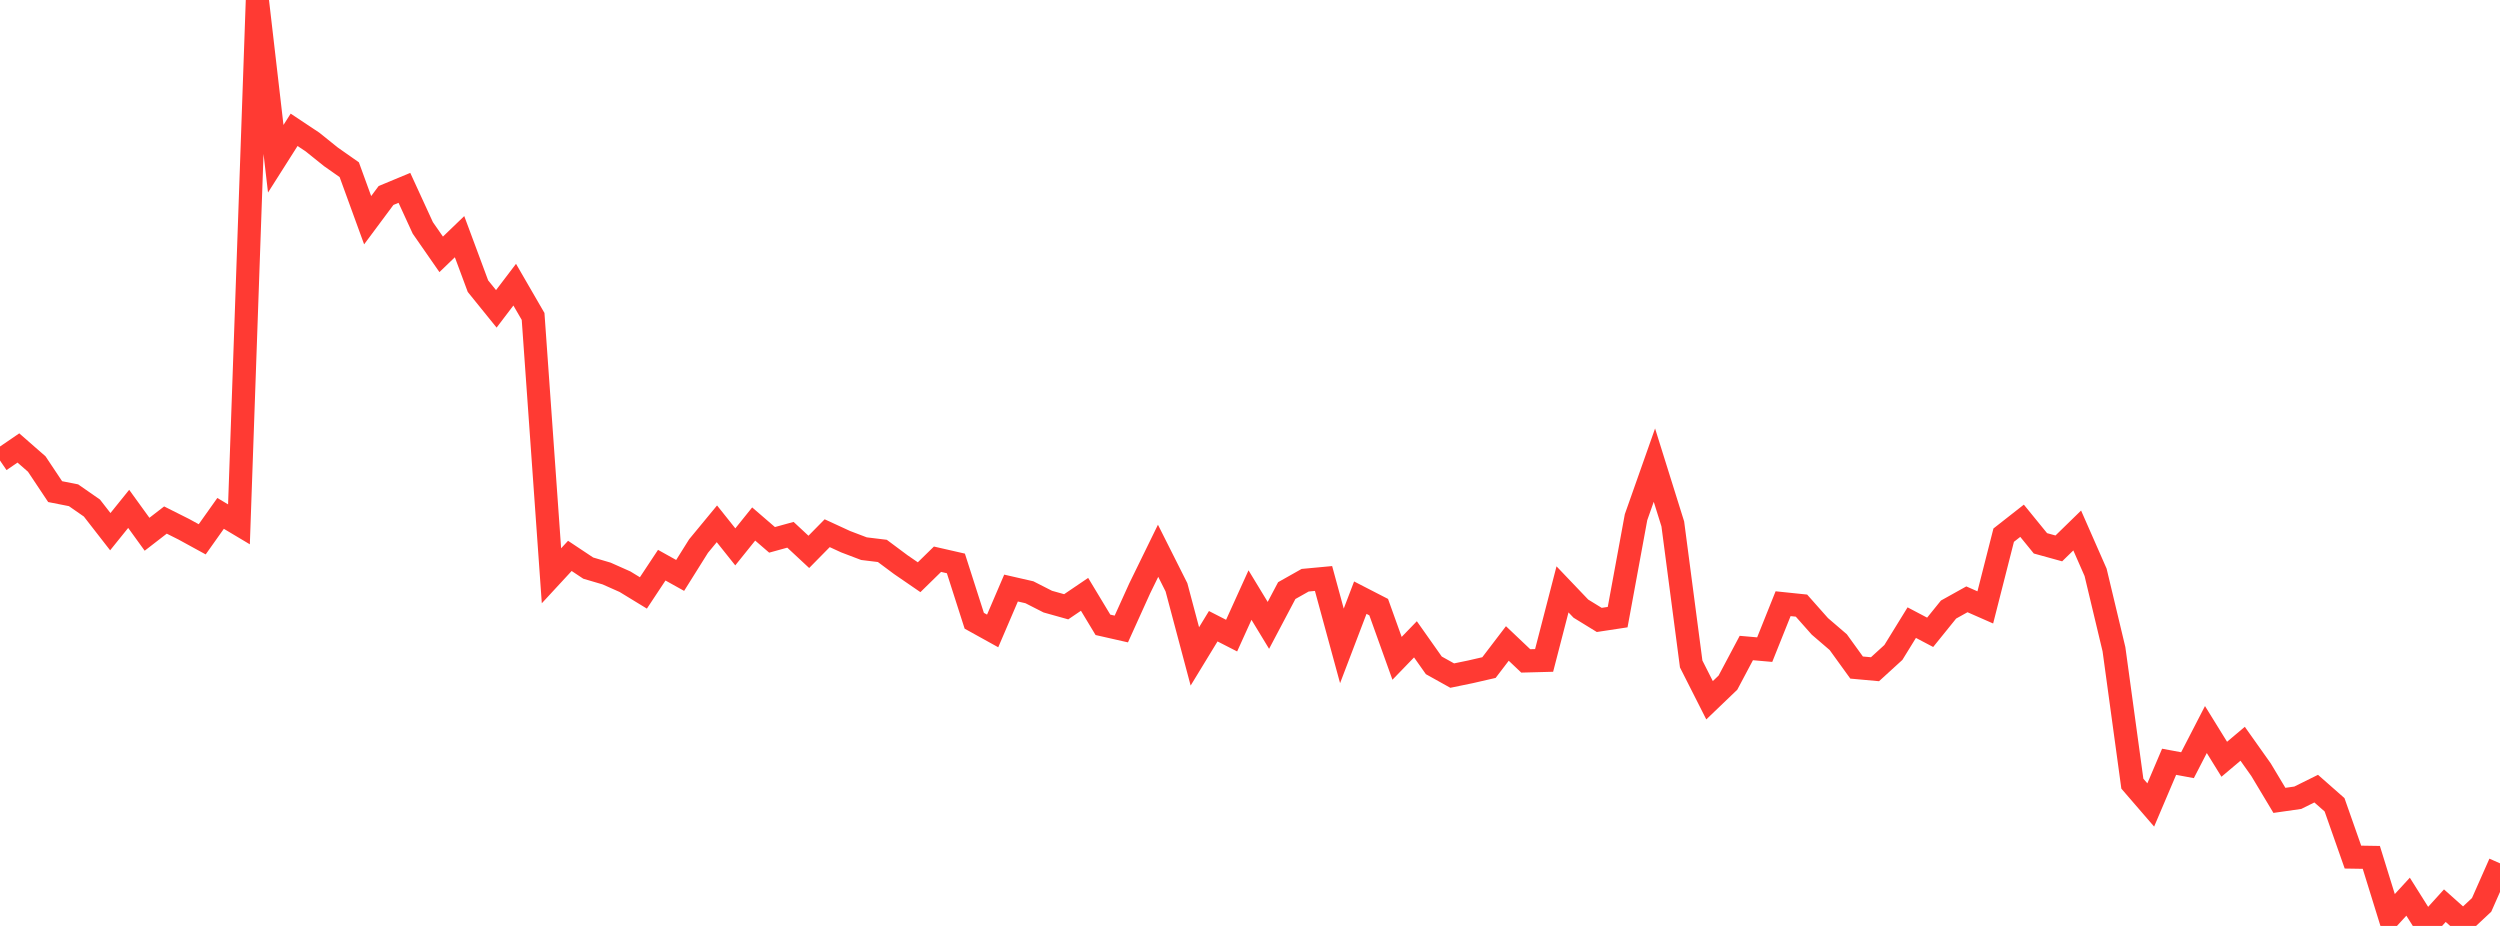 <?xml version="1.0" standalone="no"?>
<!DOCTYPE svg PUBLIC "-//W3C//DTD SVG 1.1//EN" "http://www.w3.org/Graphics/SVG/1.1/DTD/svg11.dtd">

<svg width="135" height="50" viewBox="0 0 135 50" preserveAspectRatio="none" 
  xmlns="http://www.w3.org/2000/svg"
  xmlns:xlink="http://www.w3.org/1999/xlink">


<polyline points="0.0, 24.869 0.993, 24.19 1.985, 25.058 2.978, 26.548 3.971, 26.744 4.963, 27.434 5.956, 28.71 6.949, 27.479 7.941, 28.85 8.934, 28.082 9.926, 28.58 10.919, 29.123 11.912, 27.723 12.904, 28.315 13.897, 0.0 14.89, 8.573 15.882, 7.01 16.875, 7.67 17.868, 8.468 18.86, 9.164 19.853, 11.891 20.846, 10.556 21.838, 10.144 22.831, 12.306 23.824, 13.735 24.816, 12.78 25.809, 15.452 26.801, 16.678 27.794, 15.372 28.787, 17.088 29.779, 31.092 30.772, 30.018 31.765, 30.678 32.757, 30.97 33.75, 31.412 34.743, 32.018 35.735, 30.52 36.728, 31.073 37.721, 29.488 38.713, 28.286 39.706, 29.531 40.699, 28.296 41.691, 29.152 42.684, 28.878 43.676, 29.801 44.669, 28.793 45.662, 29.251 46.654, 29.628 47.647, 29.749 48.64, 30.489 49.632, 31.17 50.625, 30.198 51.618, 30.425 52.61, 33.521 53.603, 34.071 54.596, 31.755 55.588, 31.982 56.581, 32.488 57.574, 32.766 58.566, 32.094 59.559, 33.741 60.551, 33.966 61.544, 31.773 62.537, 29.742 63.529, 31.715 64.522, 35.446 65.515, 33.816 66.507, 34.324 67.5, 32.134 68.493, 33.77 69.485, 31.892 70.478, 31.332 71.471, 31.239 72.463, 34.878 73.456, 32.274 74.449, 32.785 75.441, 35.55 76.434, 34.523 77.426, 35.929 78.419, 36.482 79.412, 36.277 80.404, 36.049 81.397, 34.747 82.39, 35.689 83.382, 35.663 84.375, 31.826 85.368, 32.867 86.36, 33.476 87.353, 33.325 88.346, 27.929 89.338, 25.117 90.331, 28.292 91.324, 35.855 92.316, 37.814 93.309, 36.862 94.301, 34.993 95.294, 35.08 96.287, 32.6 97.279, 32.703 98.272, 33.823 99.265, 34.676 100.257, 36.048 101.25, 36.138 102.243, 35.232 103.235, 33.622 104.228, 34.145 105.221, 32.916 106.213, 32.363 107.206, 32.8 108.199, 28.899 109.191, 28.121 110.184, 29.34 111.176, 29.614 112.169, 28.646 113.162, 30.906 114.154, 35.059 115.147, 42.318 116.14, 43.468 117.132, 41.136 118.125, 41.32 119.118, 39.395 120.11, 41 121.103, 40.163 122.096, 41.564 123.088, 43.22 124.081, 43.078 125.074, 42.586 126.066, 43.459 127.059, 46.283 128.051, 46.299 129.044, 49.503 130.037, 48.421 131.029, 50.0 132.022, 48.906 133.015, 49.792 134.007, 48.864 135.0, 46.62" fill="none" stroke="#ff3a33" stroke-width="1.25"/>

</svg>